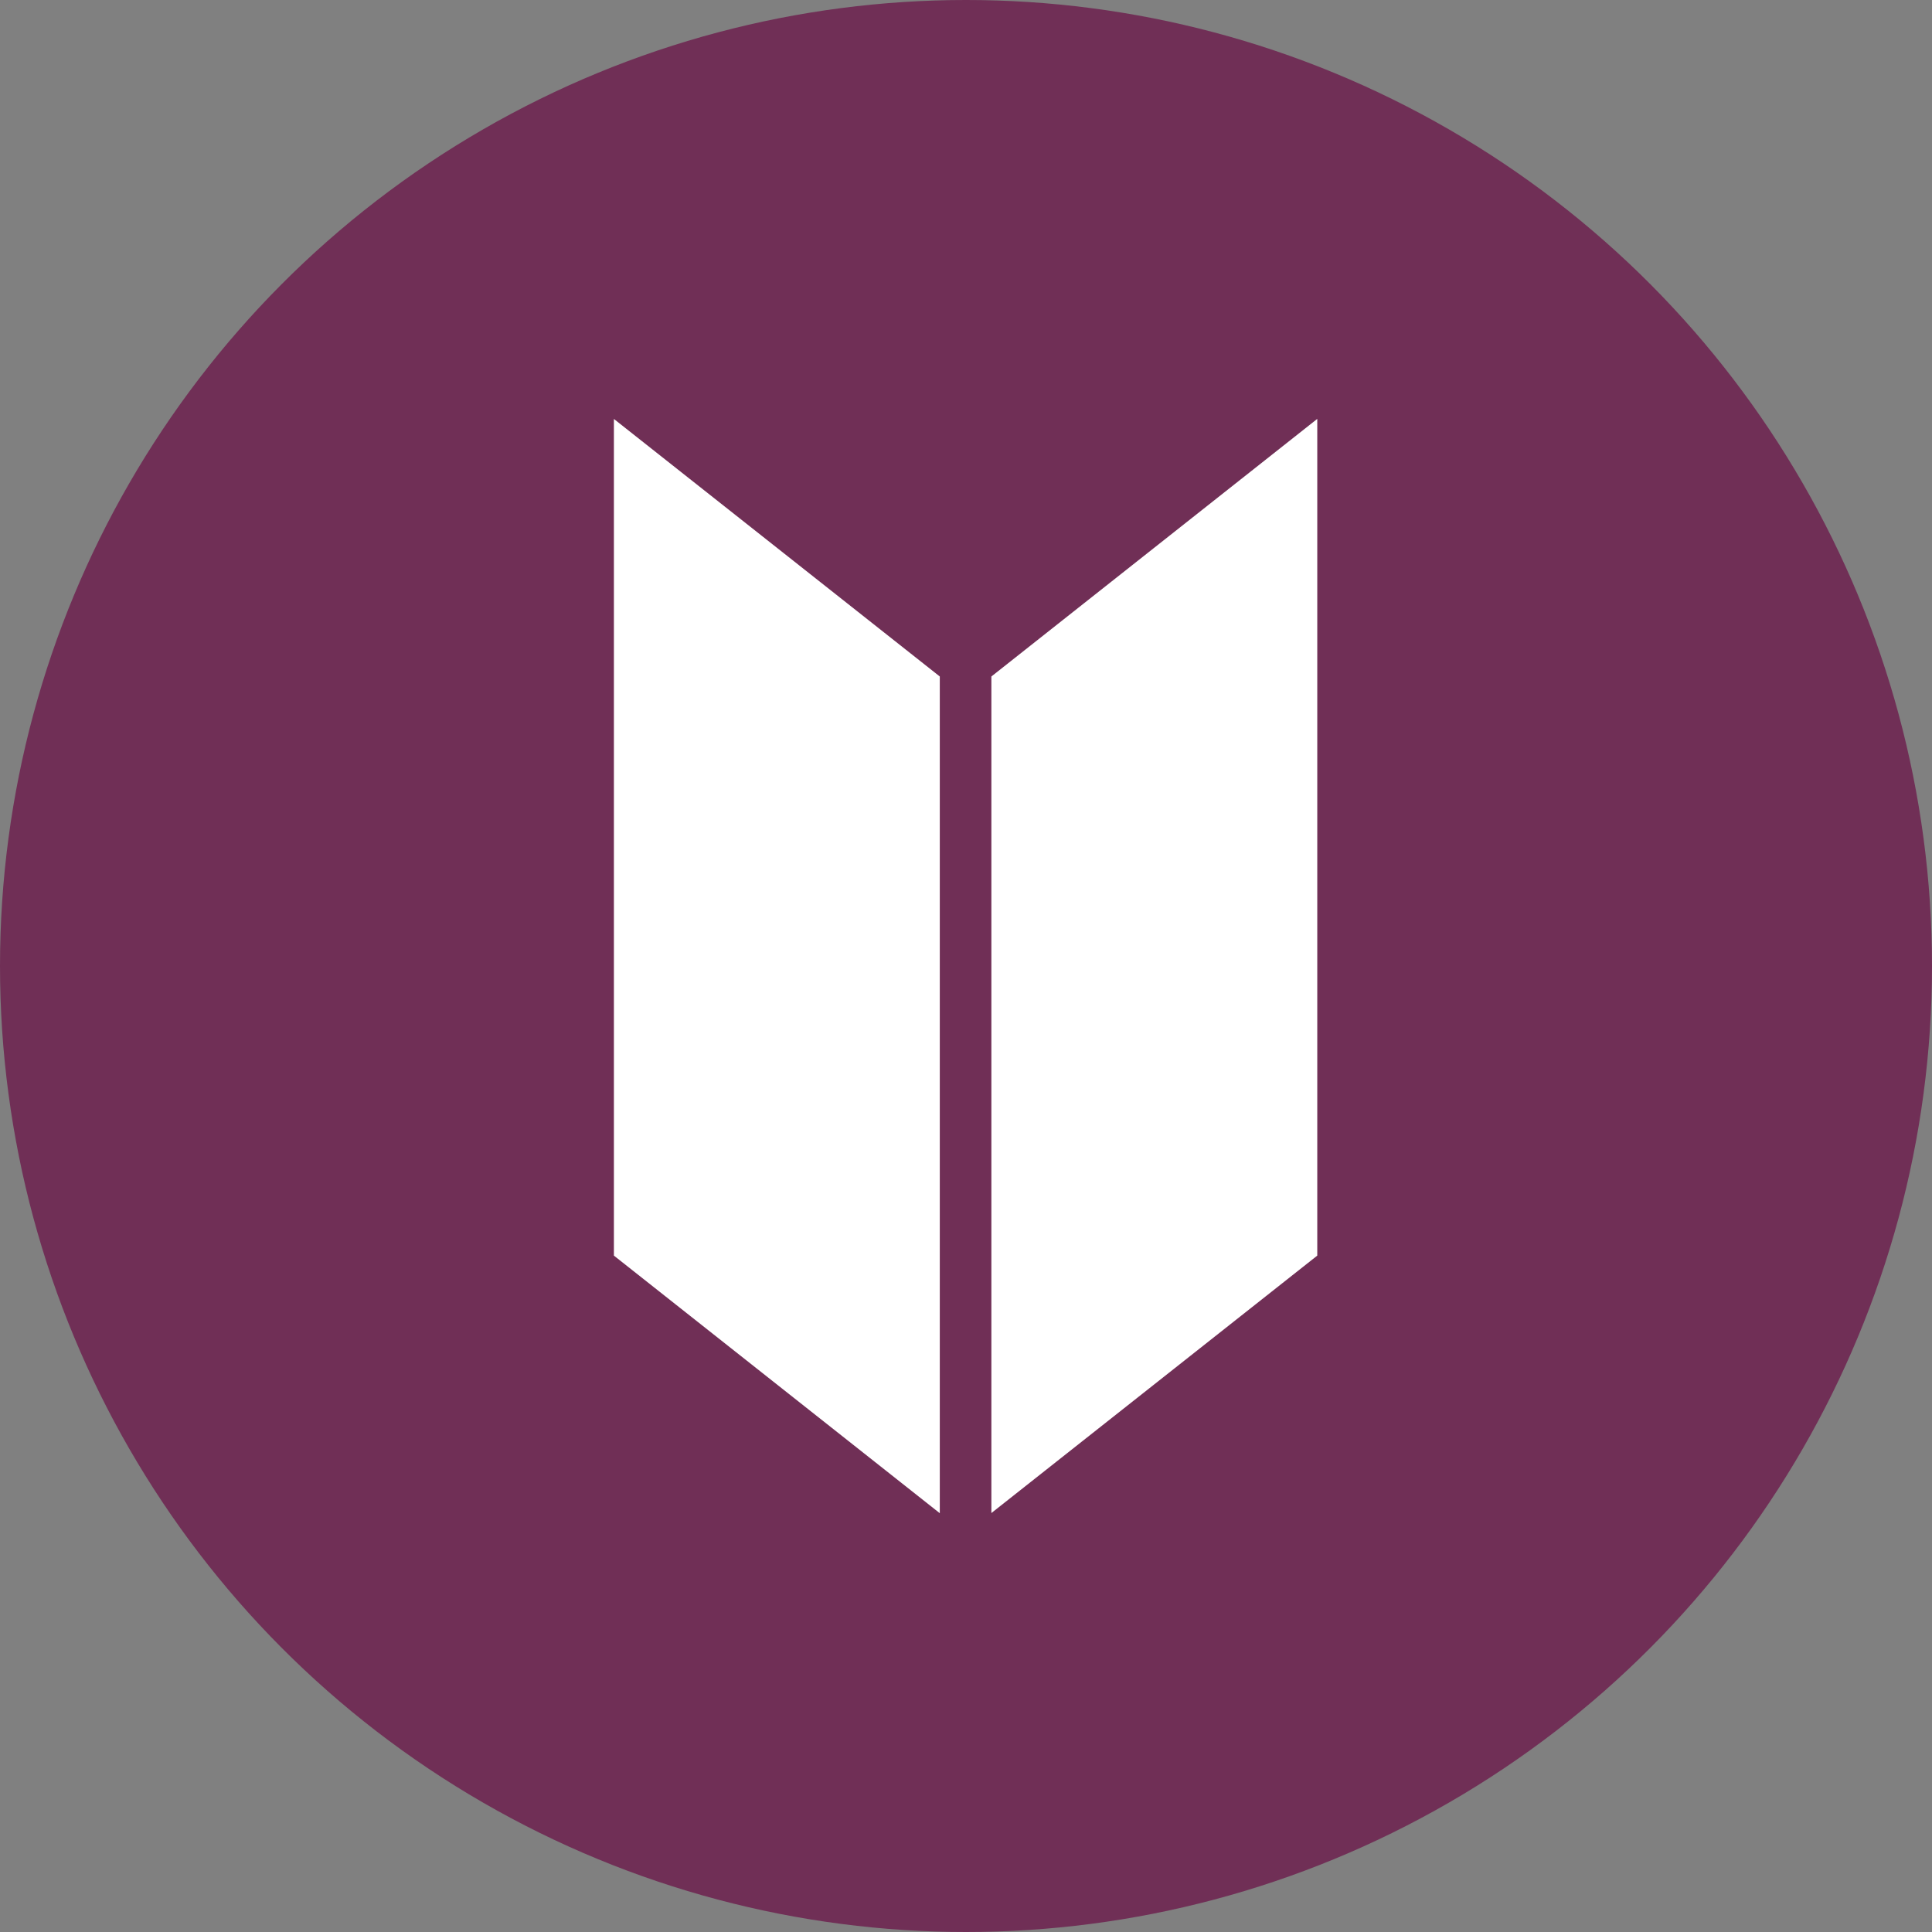 <svg xmlns="http://www.w3.org/2000/svg" width="60" height="60"><rect width="100%" height="100%" fill="#808080" stroke="none"/><g data-name="グループ 26" transform="translate(-89 -2013)"><circle data-name="楕円形 1" cx="30" cy="30" r="30" transform="translate(89 2013)" fill="#702f56"/><g data-name="グループ 25" fill="#fff"><path data-name="パス 69" d="m119.788 2034.009 10.121-8v25.985l-10.121 7.995Z"/><path data-name="パス 70" d="m118.186 2034.009-10.121-7.998v25.983l10.121 8Z"/></g></g></svg>